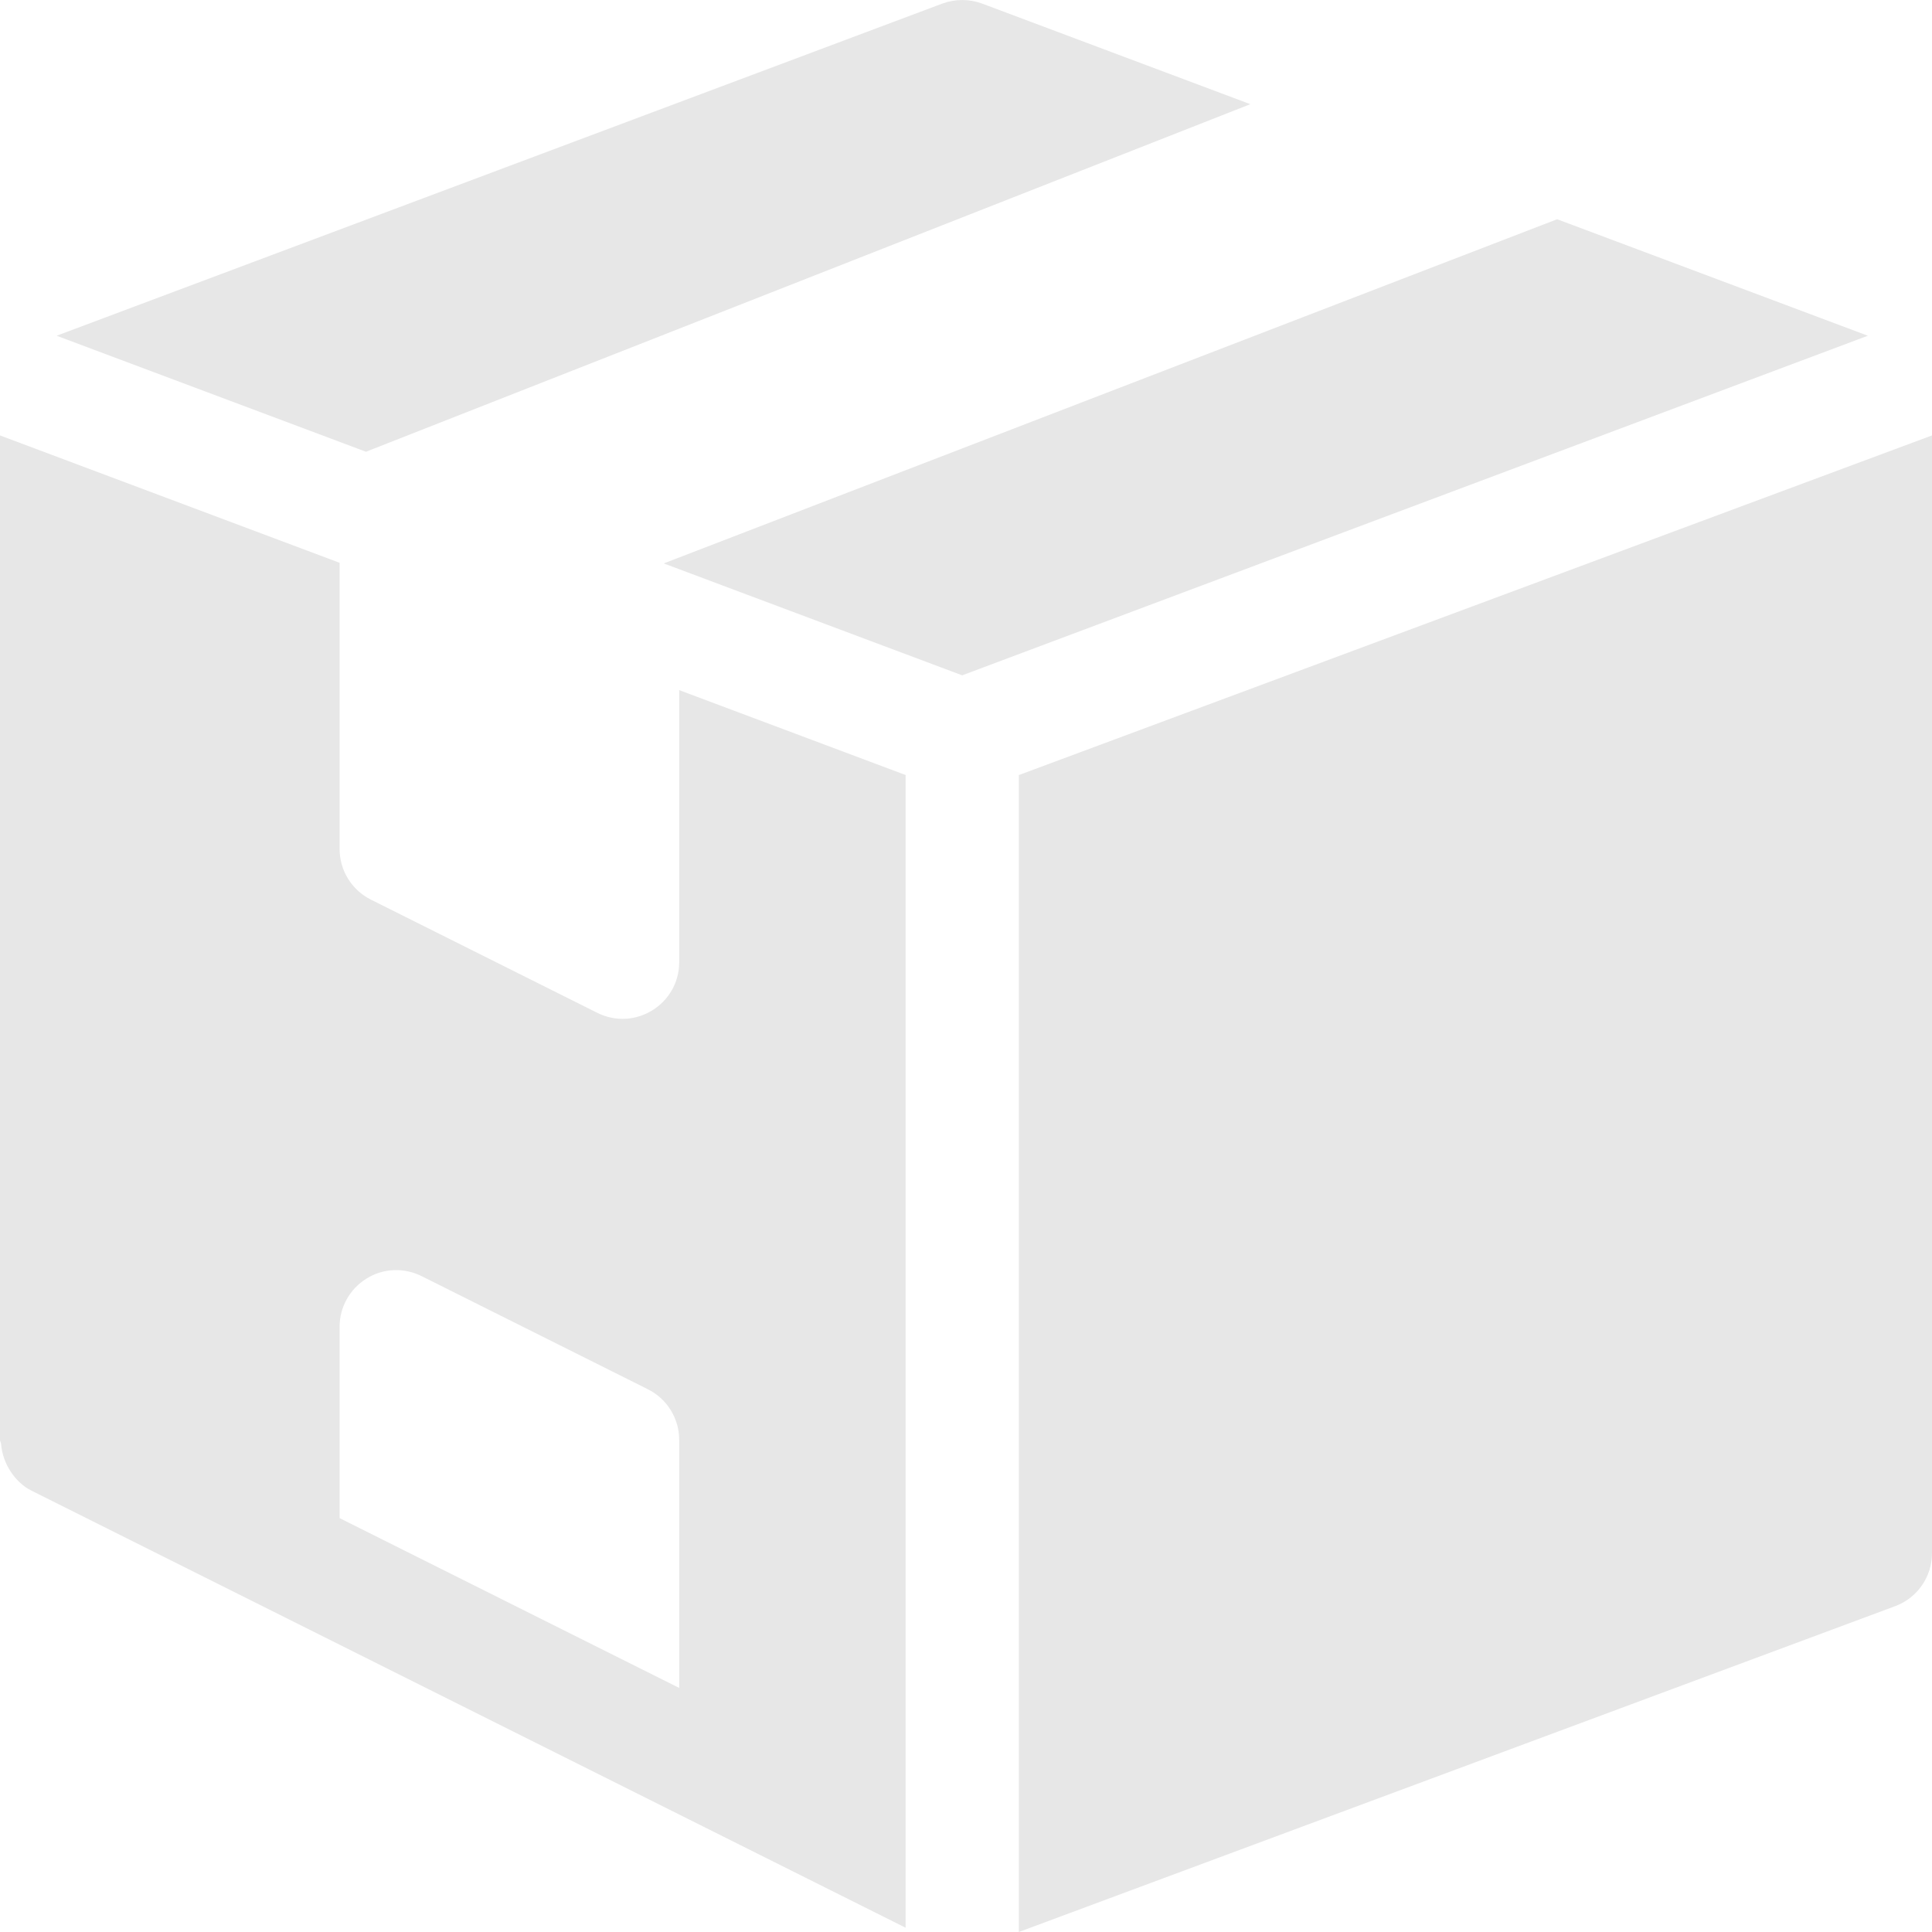 <svg width="40" height="40" viewBox="0 0 40 40" fill="none" xmlns="http://www.w3.org/2000/svg">
<g clip-path="url(#clip0_190_1045)">
<path d="M35.544 5.778L32.239 4.539L13.742 11.665C18.026 13.271 16.864 12.836 19.921 13.982L38.672 6.951L35.544 5.778Z" fill="#E7E7E7"/>
<path d="M20.334 0.074C20.069 -0.024 19.776 -0.024 19.51 0.074L1.172 6.951L7.577 9.353L25.887 2.157L20.334 0.074Z" fill="#E7E7E7"/>
<path d="M21.094 16.047V40L39.24 33.253C39.697 33.082 40 32.645 40 32.156V9.015L21.094 16.047Z" fill="#E7E7E7"/>
<path d="M14.062 14.288V19.922C14.062 20.787 13.15 21.359 12.367 20.97L7.679 18.626C7.282 18.427 7.031 18.022 7.031 17.578V11.652C4.481 10.696 1.154 9.448 0 9.015V29.812C0 29.84 0.02 29.863 0.022 29.891C0.052 30.309 0.32 30.697 0.648 30.86L7.031 34.052C7.351 34.212 18.455 39.764 18.75 39.912C18.75 38.883 18.75 17.033 18.75 16.046L14.062 14.288ZM14.062 34.947L7.031 31.431V27.468C7.031 27.062 7.242 26.686 7.587 26.472C7.933 26.255 8.364 26.24 8.727 26.42L13.415 28.764C13.812 28.963 14.062 29.368 14.062 29.812V34.947Z" fill="#E7E7E7"/>
</g>
<defs>
<clipPath id="clip0_190_1045">
<rect width="40" height="40" fill="white"/>
</clipPath>
</defs>
</svg>
